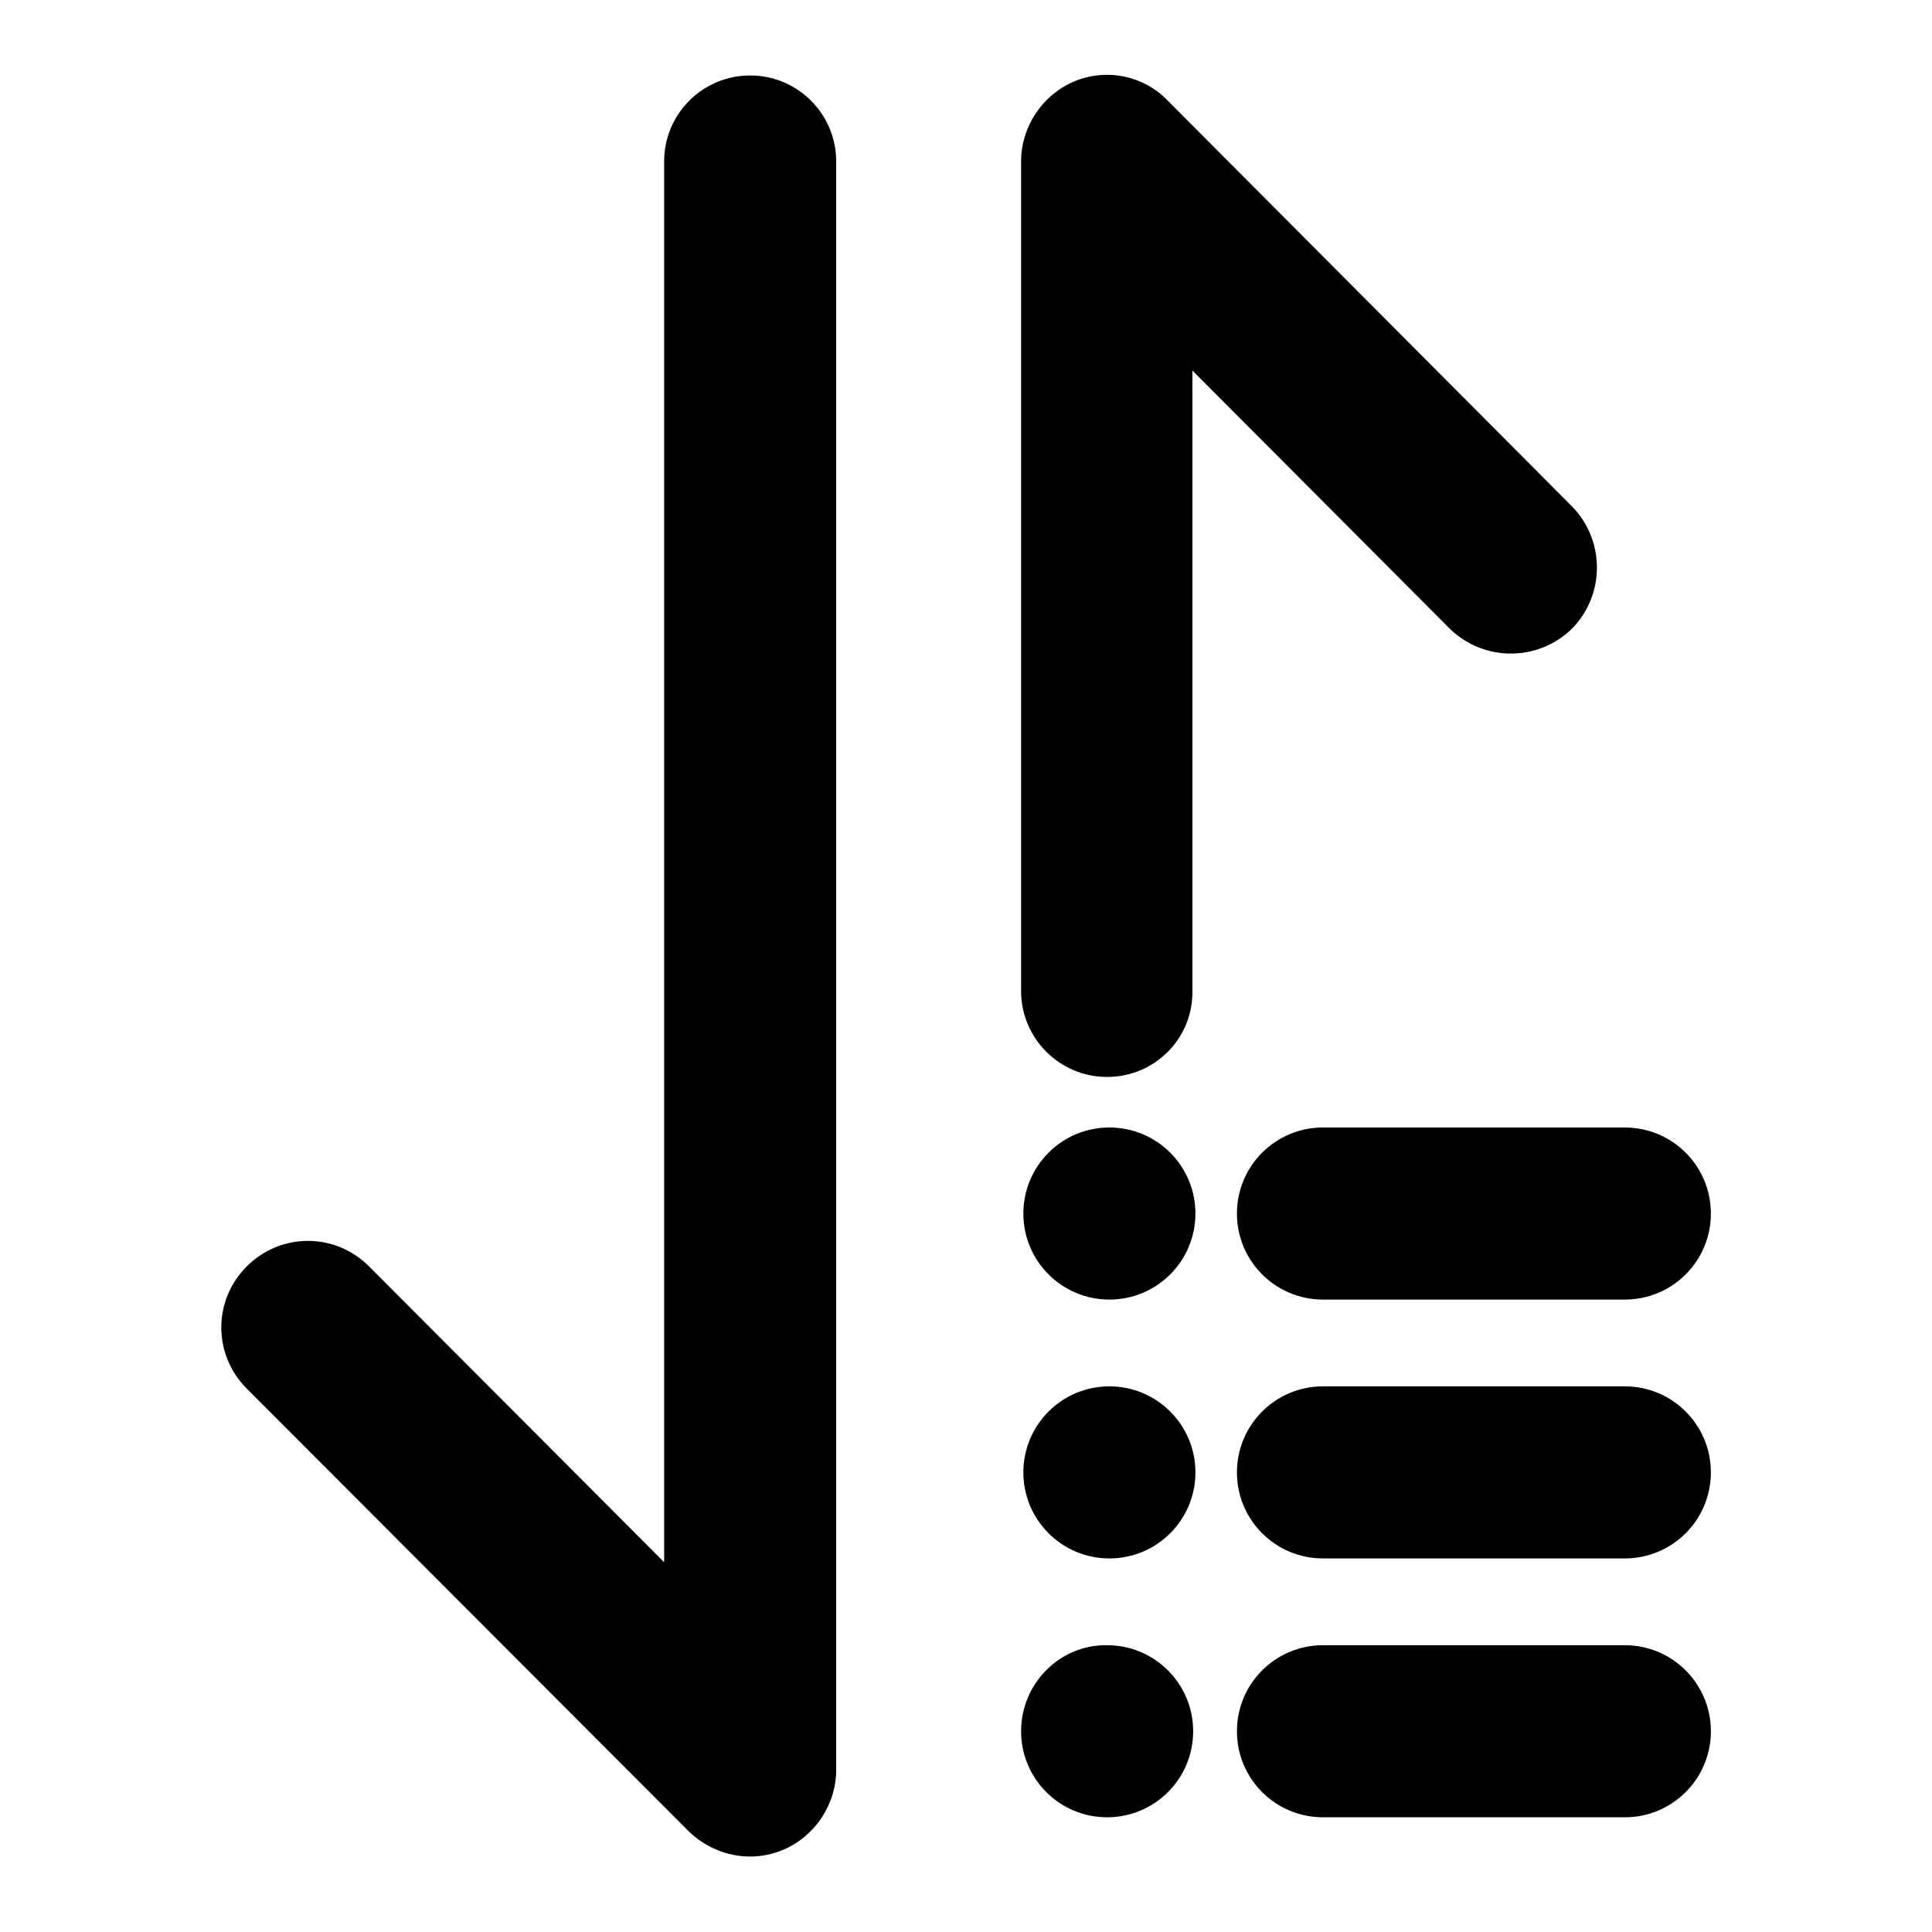 <?xml version="1.0" encoding="utf-8"?>
<!-- Svg Vector Icons : http://www.onlinewebfonts.com/icon -->
<!DOCTYPE svg PUBLIC "-//W3C//DTD SVG 1.1//EN" "http://www.w3.org/Graphics/SVG/1.1/DTD/svg11.dtd">
<svg version="1.1" xmlns="http://www.w3.org/2000/svg" xmlns:xlink="http://www.w3.org/1999/xlink" x="0px" y="0px" viewBox="0 0 256 256" enable-background="new 0 0 256 256" xml:space="preserve">
<g> <path fill="#000000" d="M99.4,246c-3,0-5.9-1.2-8.1-3.3L32.7,184c-4.5-4.5-4.5-11.7,0-16.2c4.5-4.5,11.7-4.5,16.2,0L88,207V21.4 C88,15.1,93.1,10,99.4,10c6.3,0,11.4,5.1,11.4,11.4v213.1c0,4.6-2.8,8.8-7,10.6C102.4,245.7,100.9,246,99.4,246z M146.7,142.7 c-6.3,0-11.4-5.1-11.4-11.4V21.4c0-4.6,2.8-8.8,7-10.6c4.3-1.8,9.2-0.8,12.4,2.5l53.6,53.8c4.4,4.5,4.4,11.7,0,16.2 c-4.5,4.4-11.7,4.4-16.2,0l-34.1-34.2v82.2C158.1,137.6,153,142.7,146.7,142.7z M215.3,206.5h-40c-6.3,0-11.4-5.1-11.4-11.4 s5.1-11.4,11.4-11.4h40c6.3,0,11.4,5.1,11.4,11.4S221.6,206.5,215.3,206.5z M215.3,172.2h-40c-6.3,0-11.4-5.1-11.4-11.4 c0-6.3,5.1-11.4,11.4-11.4h40c6.3,0,11.4,5.1,11.4,11.4C226.7,167.1,221.6,172.2,215.3,172.2z M215.3,240.8h-40 c-6.3,0-11.4-5.1-11.4-11.4c0-6.3,5.1-11.4,11.4-11.4h40c6.3,0,11.4,5.1,11.4,11.4C226.7,235.7,221.6,240.8,215.3,240.8z"/> <path fill="#000000" d="M135.6,160.8c0,6.3,5.1,11.4,11.4,11.4c6.3,0,11.4-5.1,11.4-11.4c0-6.3-5.1-11.4-11.4-11.4 C140.7,149.4,135.6,154.5,135.6,160.8z"/> <path fill="#000000" d="M135.6,195.1c0,6.3,5.1,11.4,11.4,11.4c6.3,0,11.4-5.1,11.4-11.4c0-6.3-5.1-11.4-11.4-11.4 C140.7,183.7,135.6,188.8,135.6,195.1z"/> <path fill="#000000" d="M135.3,229.4c0,6.3,5.1,11.4,11.4,11.4c6.3,0,11.4-5.1,11.4-11.4c0-6.3-5.1-11.4-11.4-11.4 C140.4,217.9,135.3,223.1,135.3,229.4z"/></g>
</svg>